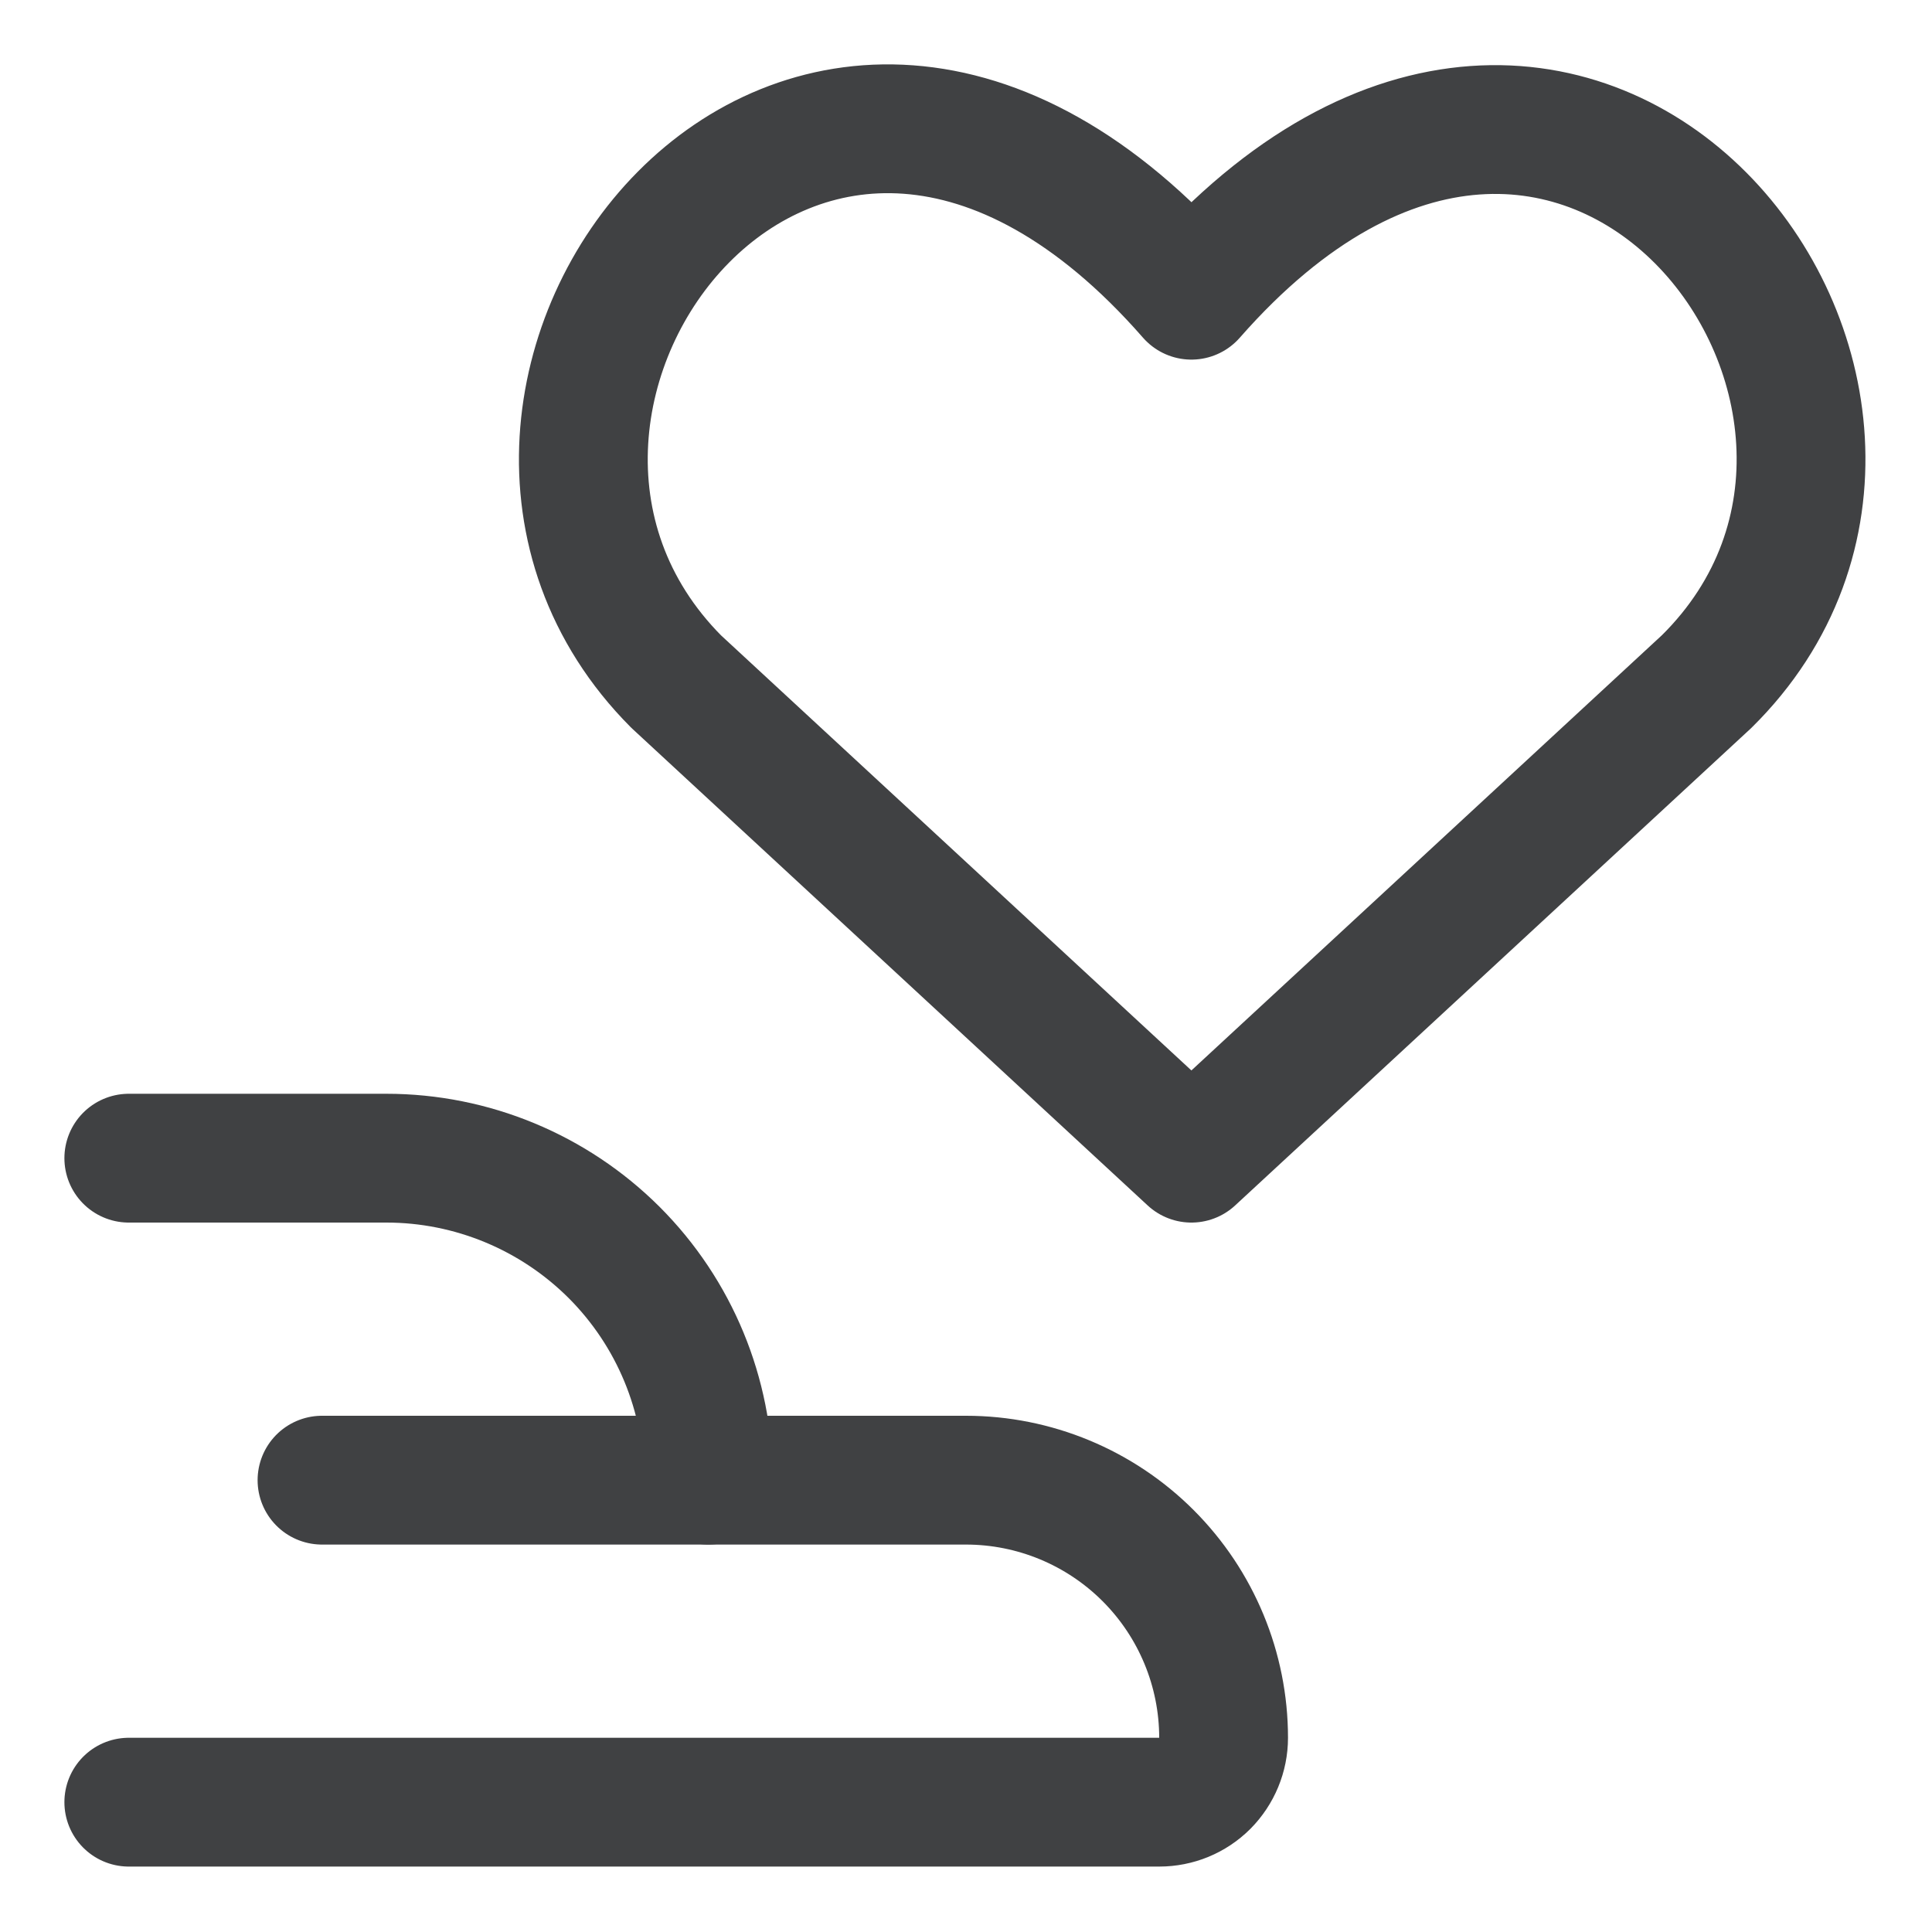 <?xml version="1.0" encoding="UTF-8"?> <svg xmlns="http://www.w3.org/2000/svg" width="15" height="15" viewBox="0 0 15 15" fill="none"> <path d="M1 8.992H3C3.663 8.992 4.299 9.256 4.768 9.724C5.237 10.193 5.5 10.829 5.5 11.492" stroke="#404143" stroke-linecap="round" stroke-linejoin="round"></path> <path d="M2.5 11.492H7.5C8.03 11.492 8.539 11.703 8.914 12.078C9.289 12.453 9.5 12.962 9.5 13.492C9.5 13.625 9.447 13.752 9.354 13.846C9.26 13.94 9.133 13.992 9 13.992H1" stroke="#404143" stroke-linecap="round" stroke-linejoin="round"></path> <path d="M9.25 8.992L5.25 5.292C3.07 3.102 6.25 -1.138 9.25 2.292C12.25 -1.128 15.46 3.112 13.25 5.292L9.25 8.992Z" stroke="#404143" stroke-linecap="round" stroke-linejoin="round"></path> </svg> 